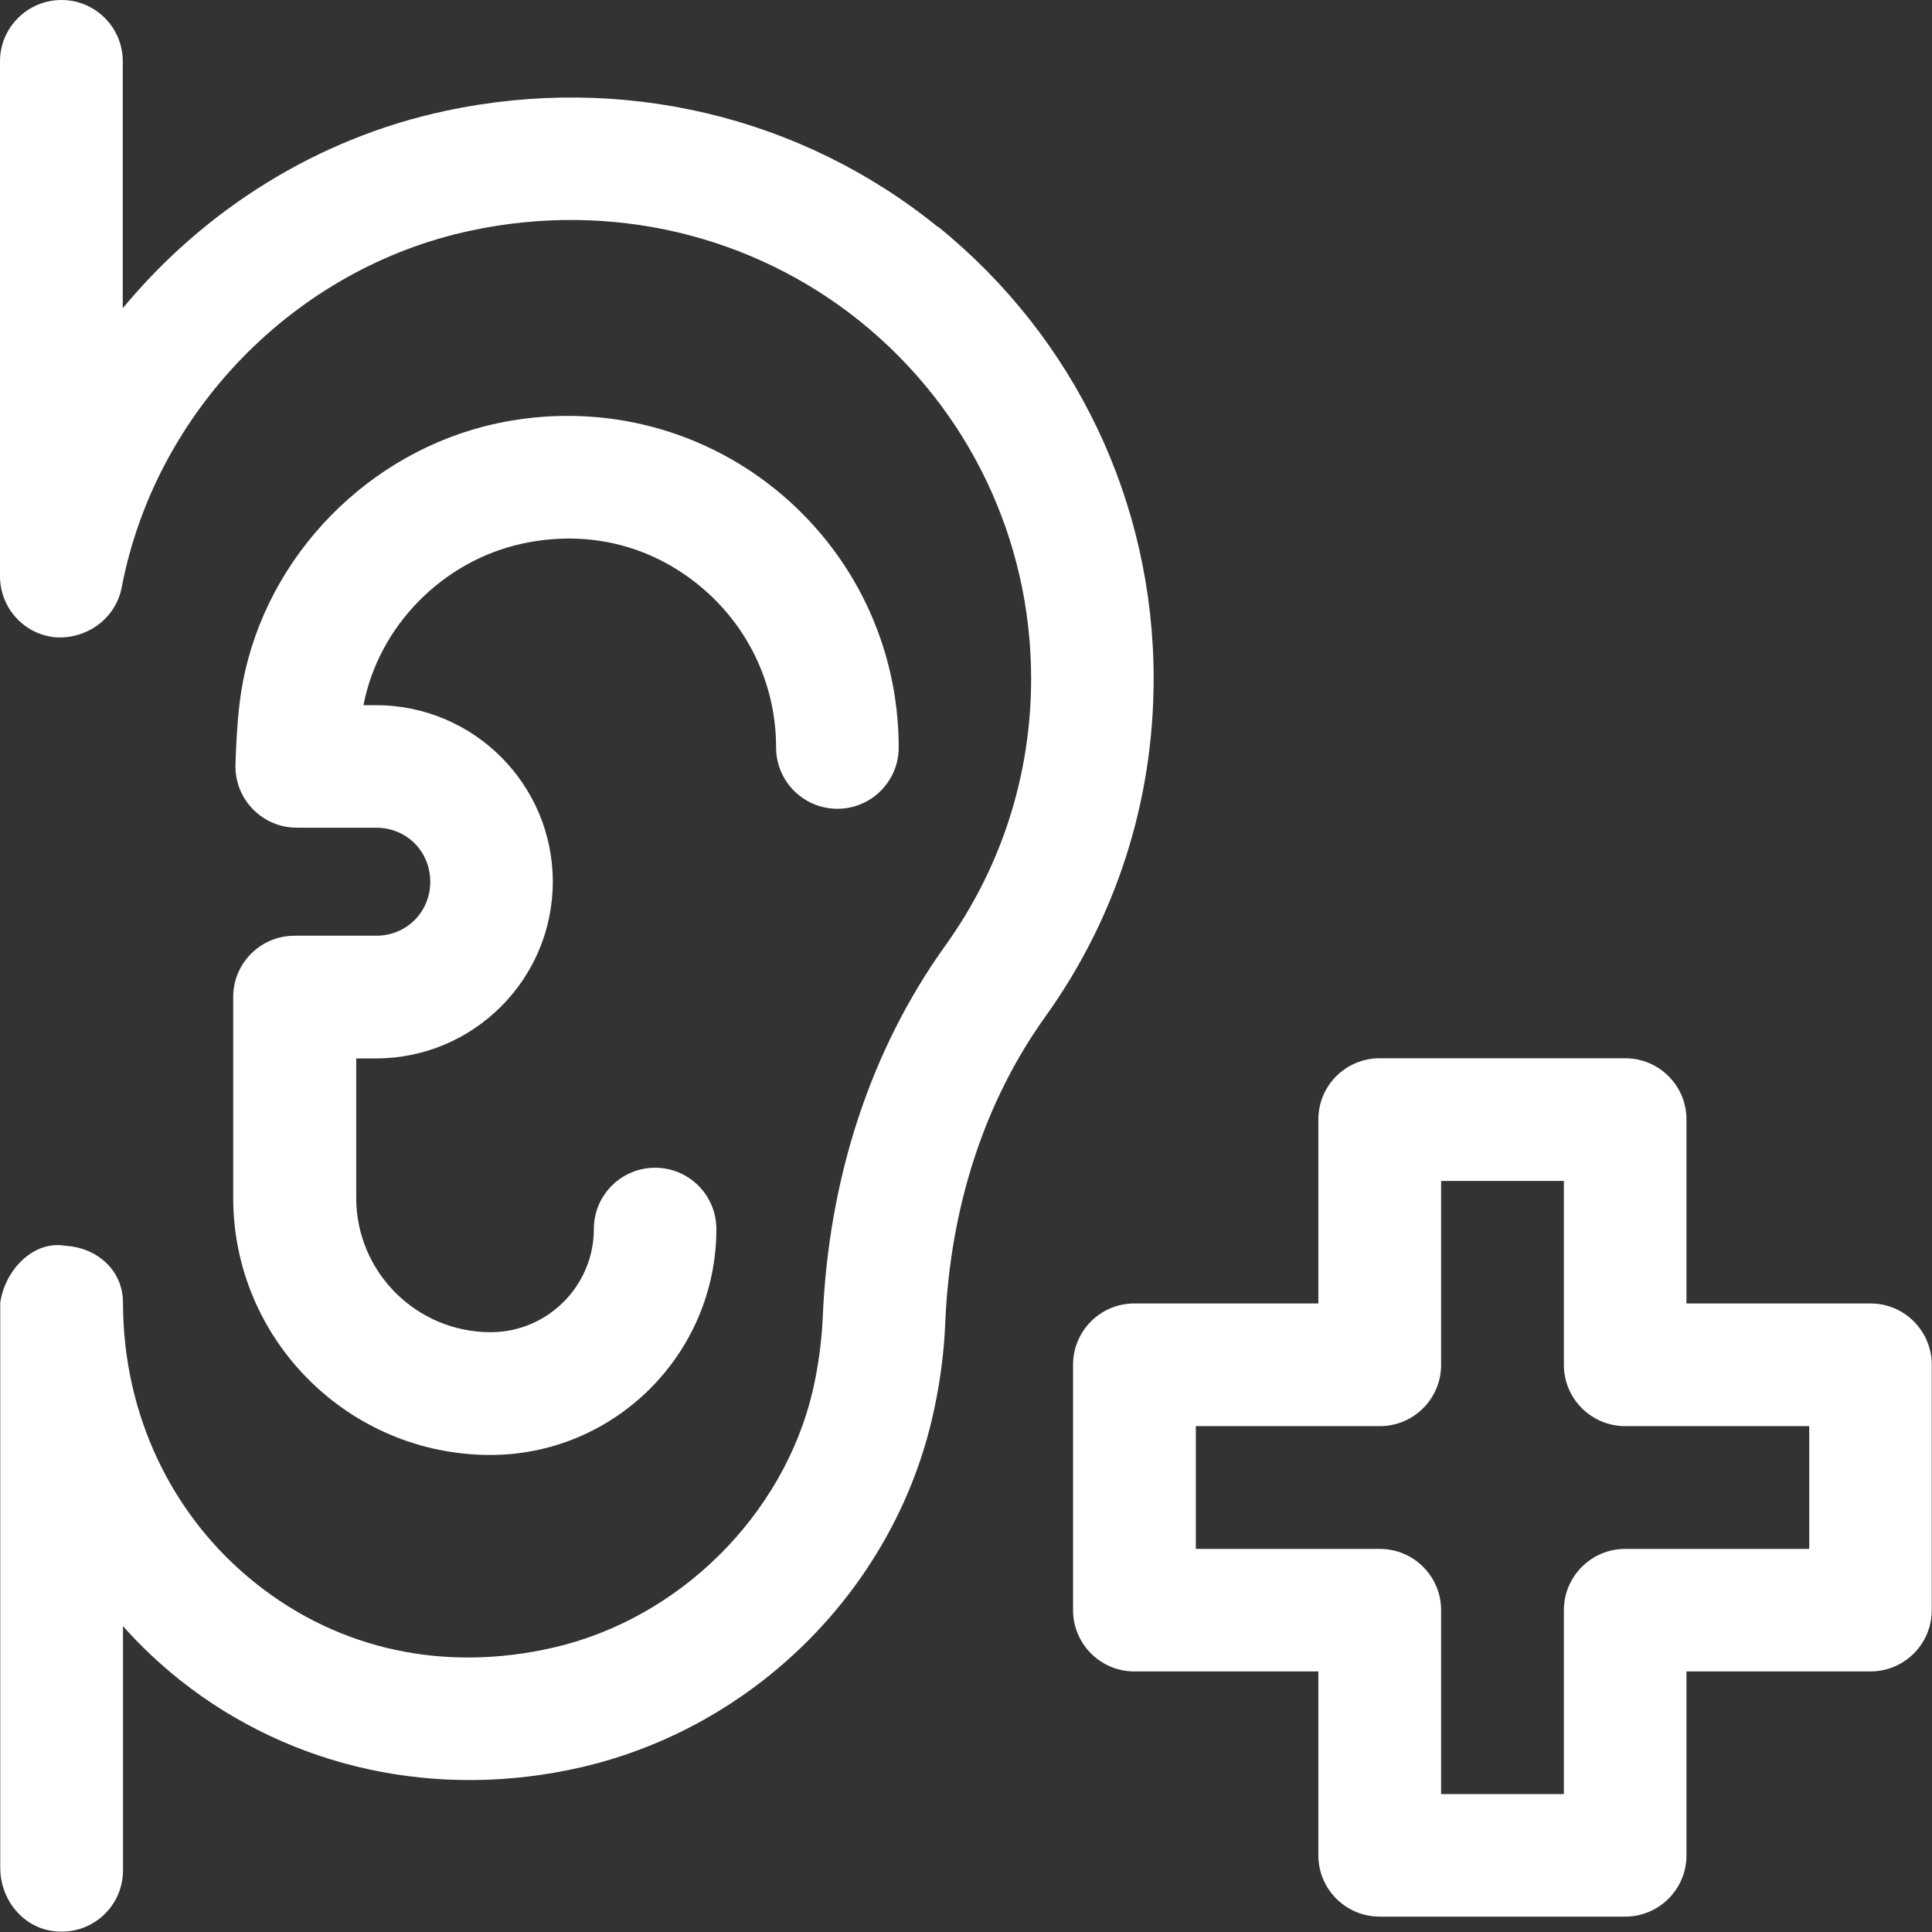 <?xml version="1.0" encoding="UTF-8"?>
<svg xmlns="http://www.w3.org/2000/svg" width="24" height="24" viewBox="0 0 24 24" fill="none">
  <rect x="0" y="0" width="24" height="24" fill="#333333" stroke="none"/>
  <g clip-path="url(#clip0_140_118)">
    <path d="M4.665 11.624H3.659C3.238 11.624 2.897 11.964 2.897 12.384V14.88C2.897 16.642 4.33 18.074 6.092 18.074C7.639 18.074 8.899 16.814 8.899 15.267C8.899 14.847 8.558 14.506 8.138 14.506C7.718 14.506 7.377 14.847 7.377 15.267C7.377 15.974 6.801 16.549 6.095 16.549C5.173 16.549 4.425 15.802 4.425 14.88V13.148H4.671C5.882 13.148 6.867 12.164 6.867 10.953C6.867 9.742 5.882 8.76 4.671 8.76H4.515C4.706 7.773 5.5 6.968 6.488 6.753C7.282 6.581 8.059 6.764 8.676 7.265C9.29 7.762 9.641 8.498 9.641 9.286C9.641 9.706 9.982 10.047 10.403 10.047C10.823 10.047 11.164 9.706 11.164 9.286C11.164 8.037 10.607 6.867 9.633 6.079C8.668 5.299 7.404 4.994 6.166 5.261C4.583 5.604 3.317 6.897 3.017 8.474C2.966 8.727 2.938 9.087 2.925 9.496C2.919 9.704 2.996 9.903 3.14 10.05C3.285 10.2 3.481 10.282 3.689 10.282H4.673C5.05 10.282 5.345 10.576 5.345 10.953C5.345 11.329 5.05 11.624 4.673 11.624H4.665Z" fill="white"></path>
    <path d="M11.652 2.82C9.95 1.44 7.721 0.911 5.536 1.377C3.945 1.715 2.537 2.605 1.525 3.829V0.761C1.525 0.341 1.184 0 0.764 0C0.344 0 0 0.341 0 0.761V7.159C0 7.552 0.3 7.882 0.69 7.917C1.078 7.942 1.435 7.685 1.511 7.301C1.929 5.108 3.675 3.325 5.852 2.864C7.584 2.495 9.347 2.913 10.692 3.998C12.037 5.086 12.809 6.704 12.809 8.43C12.809 9.627 12.441 10.773 11.745 11.744C10.817 13.036 10.291 14.634 10.22 16.375C10.206 16.68 10.163 16.988 10.092 17.294C9.723 18.832 8.436 20.105 6.883 20.465C5.533 20.779 4.221 20.498 3.184 19.674C2.131 18.84 1.528 17.566 1.528 16.184C1.528 15.783 1.211 15.499 0.81 15.475C0.407 15.406 0.057 15.788 0.003 16.184V16.189V23.204C0.003 23.572 0.251 23.91 0.614 23.981C1.102 24.074 1.528 23.706 1.528 23.234V20.201C1.741 20.441 1.978 20.665 2.234 20.869C3.62 21.971 5.44 22.366 7.227 21.952C9.36 21.456 11.068 19.765 11.573 17.648C11.668 17.247 11.726 16.841 11.742 16.437C11.802 14.997 12.23 13.683 12.983 12.633C13.865 11.403 14.331 9.952 14.331 8.43C14.331 6.24 13.355 4.195 11.652 2.815V2.82Z" fill="white"></path>
    <path d="M23.236 16.192H20.95V13.906C20.95 13.486 20.609 13.146 20.189 13.146H17.139C16.718 13.146 16.377 13.486 16.377 13.906V16.192H14.091C13.671 16.192 13.33 16.533 13.33 16.953V20.002C13.33 20.422 13.671 20.763 14.091 20.763H16.377V23.048C16.377 23.468 16.718 23.809 17.139 23.809H20.189C20.609 23.809 20.95 23.468 20.95 23.048V20.763H23.236C23.656 20.763 23.997 20.422 23.997 20.002V16.953C23.997 16.533 23.656 16.192 23.236 16.192ZM22.475 19.241H20.189C19.769 19.241 19.427 19.582 19.427 20.002V22.287H17.902V20.002C17.902 19.582 17.561 19.241 17.141 19.241H14.855V17.716H17.141C17.561 17.716 17.902 17.375 17.902 16.956V14.67H19.427V16.956C19.427 17.375 19.769 17.716 20.189 17.716H22.475V19.241Z" fill="white"></path>
  </g>
  <defs>
    <clipPath id="clip0_140_118">
      <rect width="24" height="24" fill="white"></rect>
    </clipPath>
  </defs>
</svg>
